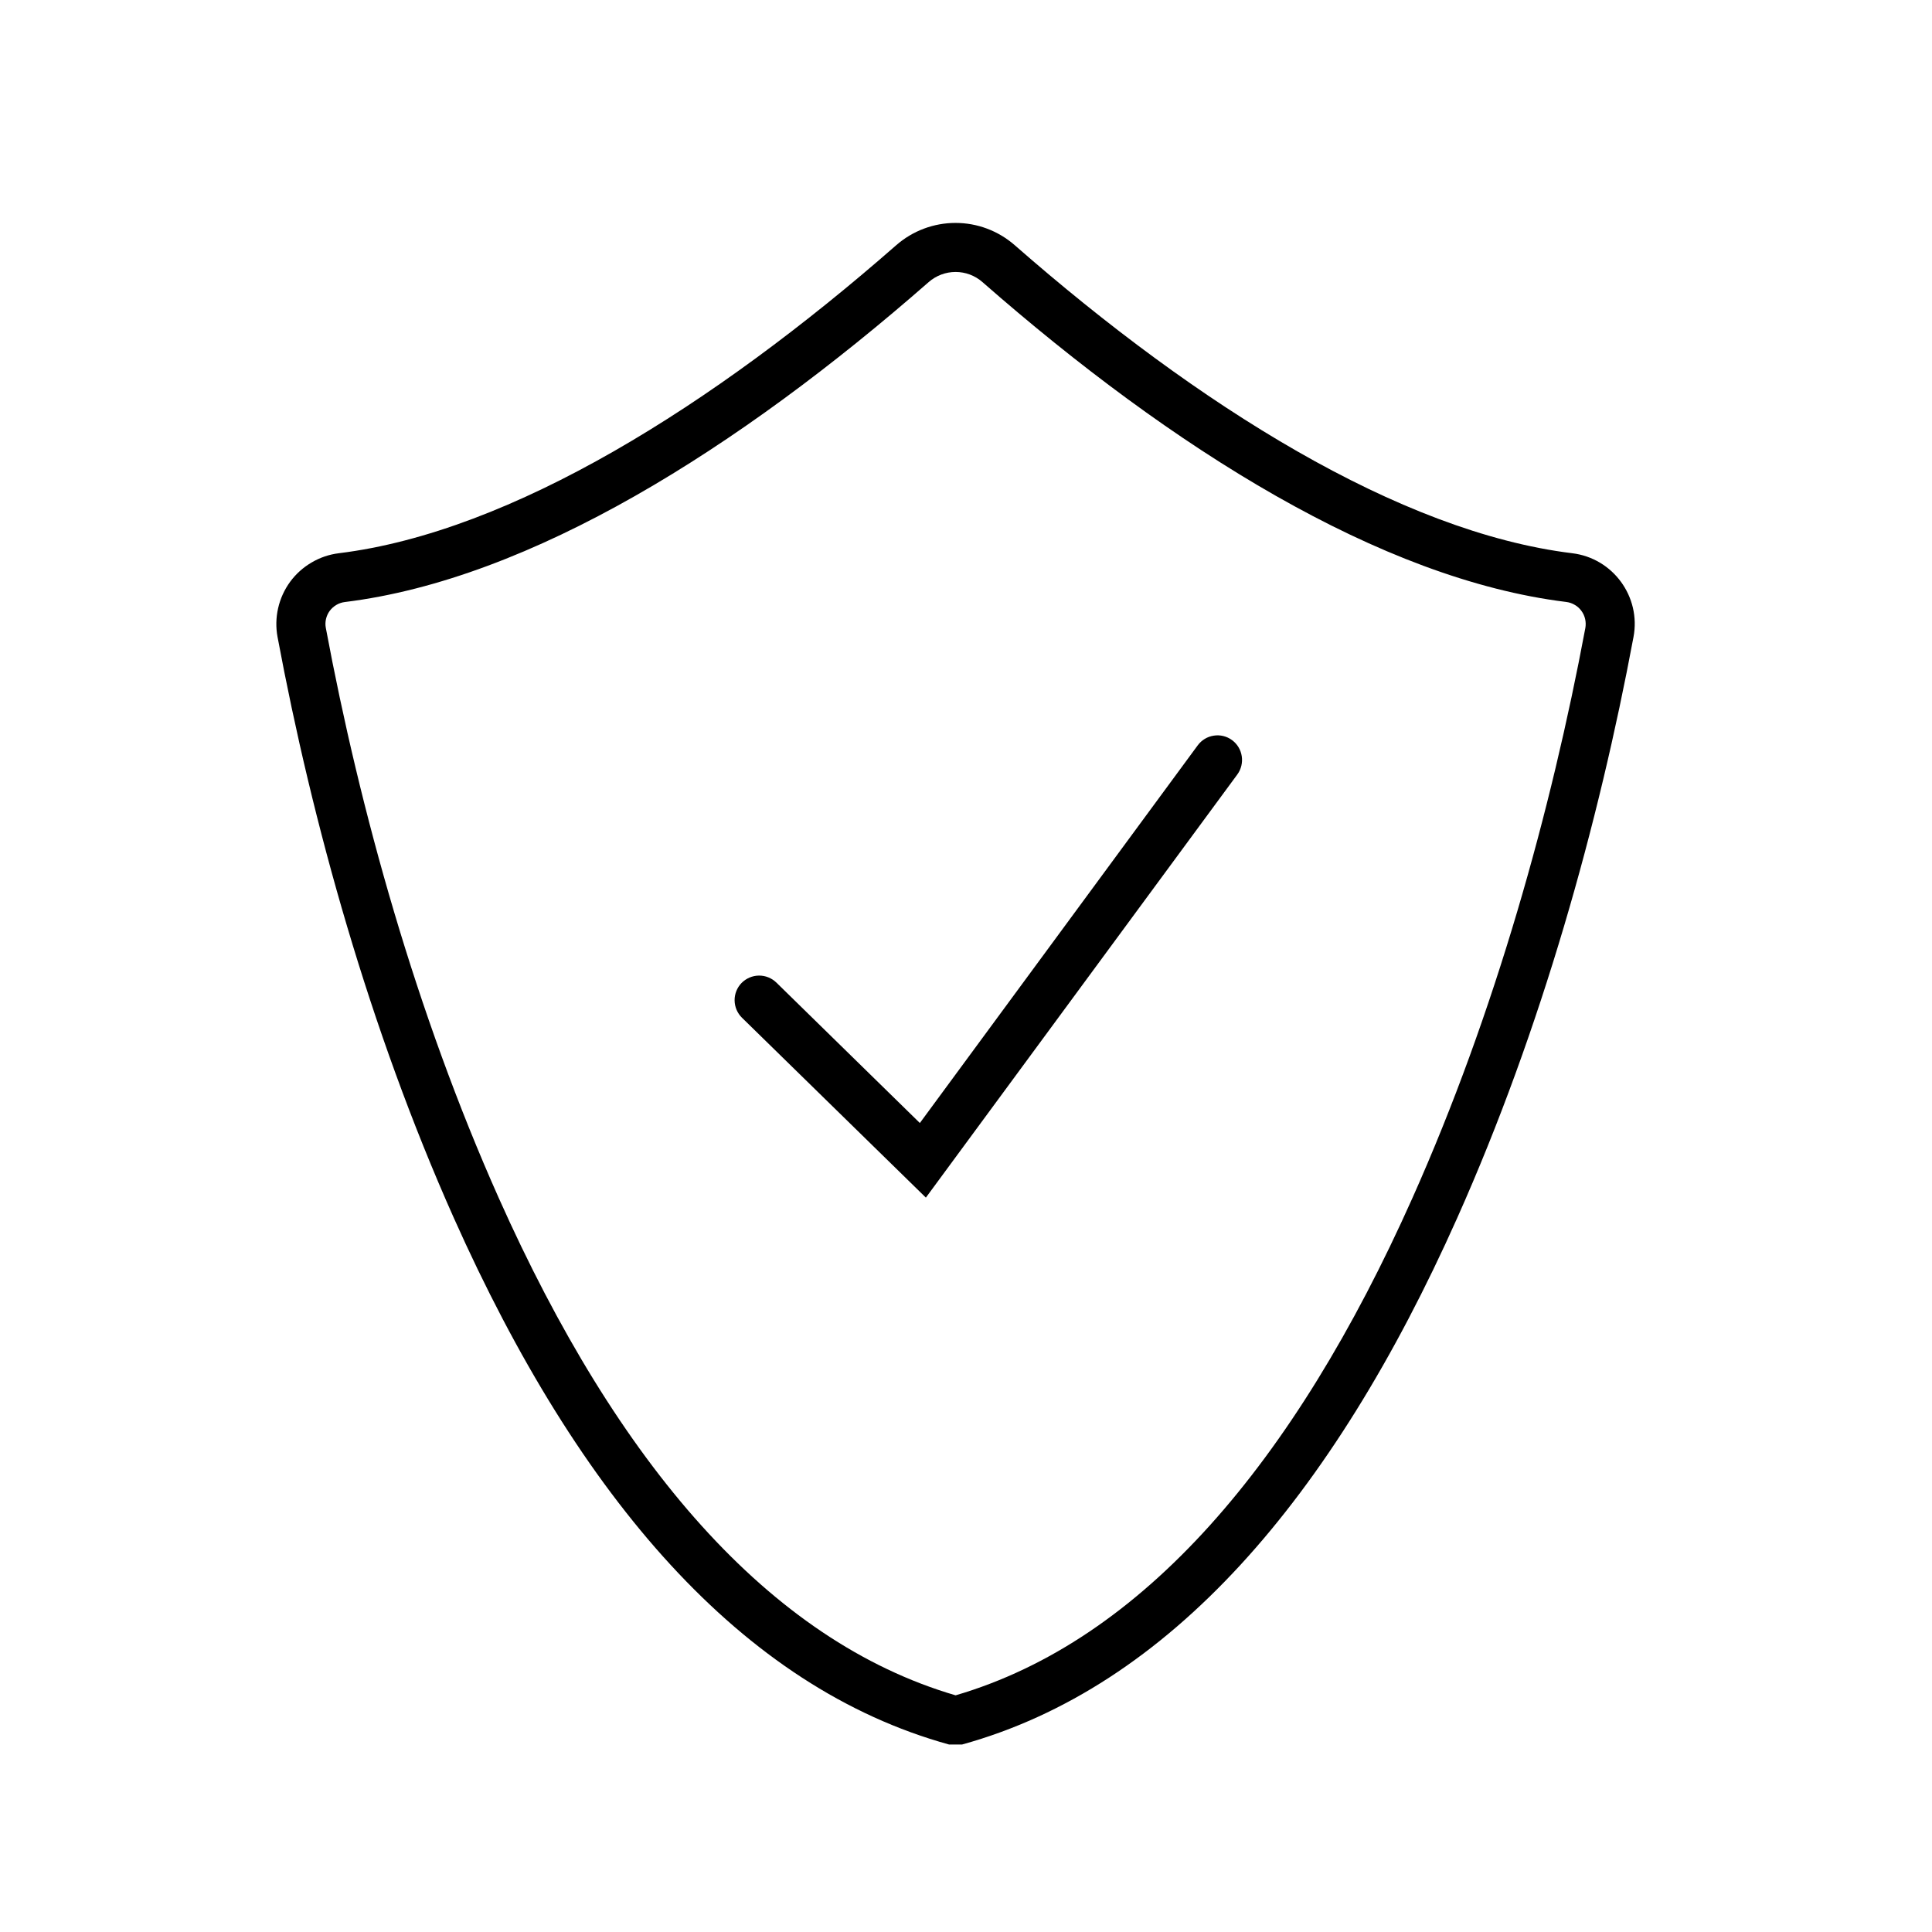 <svg xmlns="http://www.w3.org/2000/svg" fill="none" viewBox="0 0 26 26" height="26" width="26">
<path fill="black" d="M16.118 10.031C16.17 9.96 16.248 9.913 16.334 9.9C16.421 9.886 16.51 9.908 16.58 9.96C16.651 10.012 16.698 10.09 16.711 10.177C16.724 10.264 16.703 10.352 16.651 10.423L12.46 16.117L9.985 13.696C9.923 13.635 9.887 13.551 9.886 13.463C9.885 13.375 9.919 13.291 9.98 13.228C10.042 13.166 10.125 13.13 10.213 13.129C10.301 13.128 10.385 13.162 10.448 13.223L12.379 15.113L16.118 10.031ZM12.948 23.477H12.772C9.985 22.707 7.795 20.169 6.108 16.392C4.972 13.846 4.203 11.077 3.735 8.572C3.711 8.444 3.714 8.311 3.743 8.184C3.772 8.056 3.827 7.936 3.904 7.83C3.982 7.724 4.08 7.636 4.193 7.57C4.306 7.503 4.431 7.461 4.561 7.445C6.884 7.159 9.6 5.456 12.062 3.299C12.283 3.106 12.566 3 12.859 3C13.152 3 13.434 3.106 13.655 3.299C16.118 5.456 18.834 7.16 21.157 7.445C21.708 7.511 22.085 8.032 21.983 8.572C21.515 11.077 20.747 13.846 19.61 16.392C17.924 20.17 15.733 22.707 12.947 23.477H12.948ZM19.008 16.122C20.12 13.632 20.875 10.909 21.335 8.451C21.342 8.411 21.341 8.37 21.332 8.33C21.323 8.291 21.306 8.253 21.282 8.221C21.258 8.188 21.228 8.16 21.192 8.14C21.157 8.119 21.119 8.106 21.078 8.101C18.58 7.795 15.778 6.036 13.221 3.796C13.121 3.708 12.993 3.66 12.86 3.66C12.727 3.66 12.599 3.708 12.498 3.796C9.941 6.036 7.139 7.795 4.64 8.102C4.6 8.107 4.561 8.12 4.526 8.141C4.492 8.161 4.461 8.189 4.437 8.221C4.413 8.254 4.396 8.291 4.387 8.331C4.378 8.37 4.377 8.411 4.385 8.451C4.844 10.909 5.601 13.631 6.712 16.122C8.307 19.695 10.346 22.079 12.86 22.815C15.372 22.079 17.413 19.695 19.008 16.122L19.008 16.122Z"></path>
</svg>
